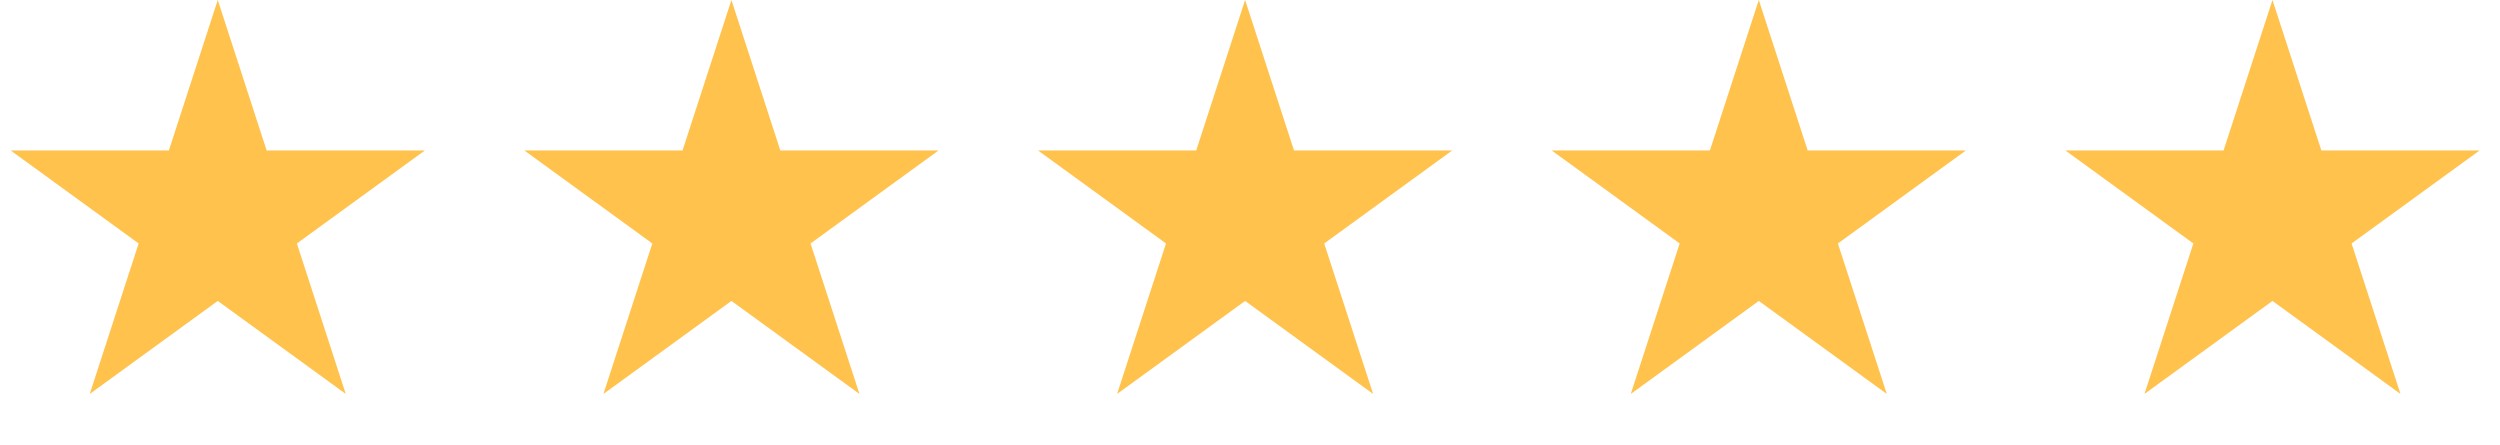 <svg xmlns="http://www.w3.org/2000/svg" width="174" height="31" viewBox="0 0 174 31" fill="none">
    <path d="M15.156 0L18.558 10.472H29.57L20.662 16.945L24.064 27.417L15.156 20.945L6.247 27.417L9.65 16.945L0.742 10.472H11.753L15.156 0Z" fill="#FFC24C"/>
    <path d="M50.908 0L54.31 10.472H65.322L56.413 16.945L59.816 27.417L50.908 20.945L41.999 27.417L45.402 16.945L36.494 10.472H47.505L50.908 0Z" fill="#FFC24C"/>
    <path d="M86.66 0L90.062 10.472H101.074L92.165 16.945L95.568 27.417L86.66 20.945L77.751 27.417L81.154 16.945L72.246 10.472H83.257L86.66 0Z" fill="#FFC24C"/>
    <path d="M122.412 0L125.814 10.472H136.826L127.917 16.945L131.32 27.417L122.412 20.945L113.503 27.417L116.906 16.945L107.998 10.472H119.009L122.412 0Z" fill="#FFC24C"/>
    <path d="M158.164 0L161.566 10.472H172.578L163.669 16.945L167.072 27.417L158.164 20.945L149.255 27.417L152.658 16.945L143.75 10.472H154.761L158.164 0Z" fill="#FFC24C"/>
</svg>